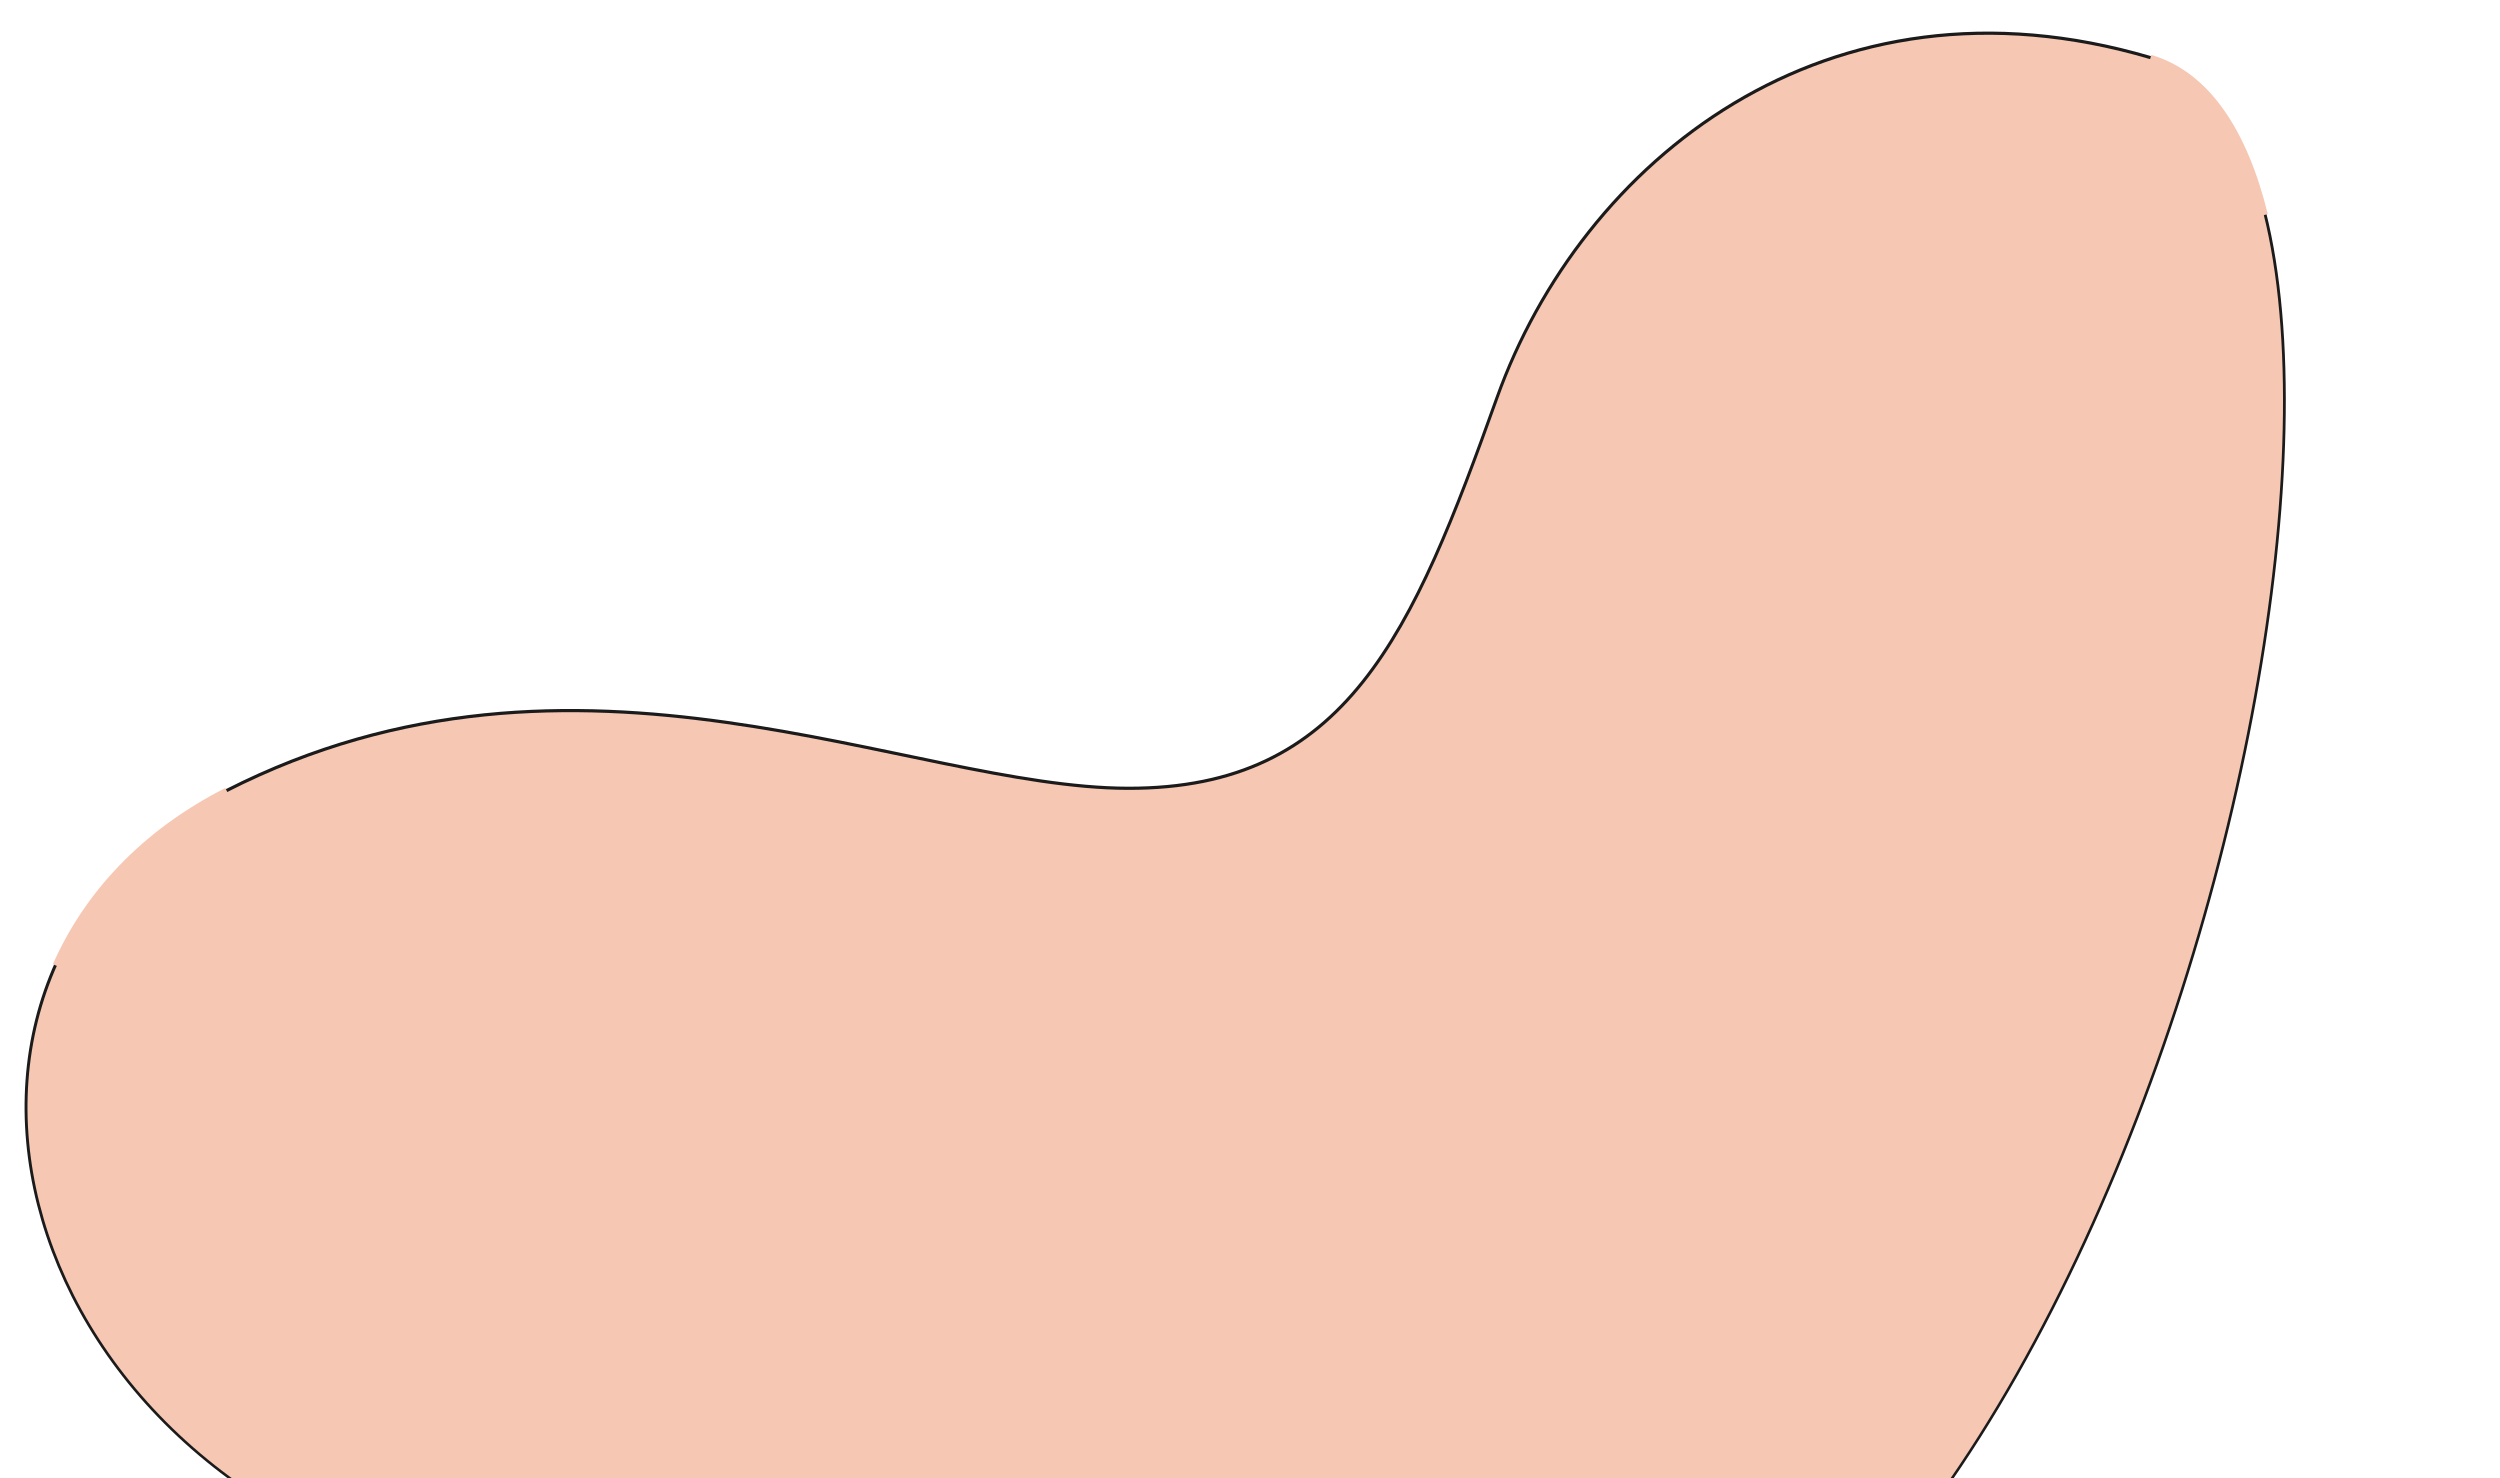 <svg width="509" height="301" fill="none" xmlns="http://www.w3.org/2000/svg"><g clip-path="url('#clip0_2708_4986')"><path d="M305.033 81.078c17.166-47.987 66.985-88.523 132.74-69.101 65.756 19.421 4.778 310.427-109.651 347.593-114.429 37.165-174.549-25.022-228.627-36.158C.26 302.978-25.002 197.456 46.245 161.185c71.249-36.27 138.532-.546 183.38-.436 44.848.109 58.241-31.685 75.408-79.671Z" stroke="#1B1B1B" stroke-width="1.16"/><path d="M305.048 81.152c17.166-47.986 66.986-88.523 132.741-69.101 65.755 19.422 4.777 310.428-109.651 347.593-114.429 37.165-174.55-25.022-228.627-36.158C.276 303.052-24.986 197.53 46.26 161.259c71.248-36.27 138.532-.546 183.38-.436 44.847.11 58.241-31.684 75.407-79.67Z" fill="#F6C7B2"/><path d="M437.773 11.975c11.392 3.365 18.981 14.883 23.146 31.821M46.245 161.184c-16.909 8.608-28.382 21.116-34.72 35.461" stroke="#F6C7B2" stroke-width="1.657"/></g><defs><clipPath id="clip0_2708_4986"><path fill="#fff" d="M0 0h509v301H0z"/></clipPath></defs></svg>